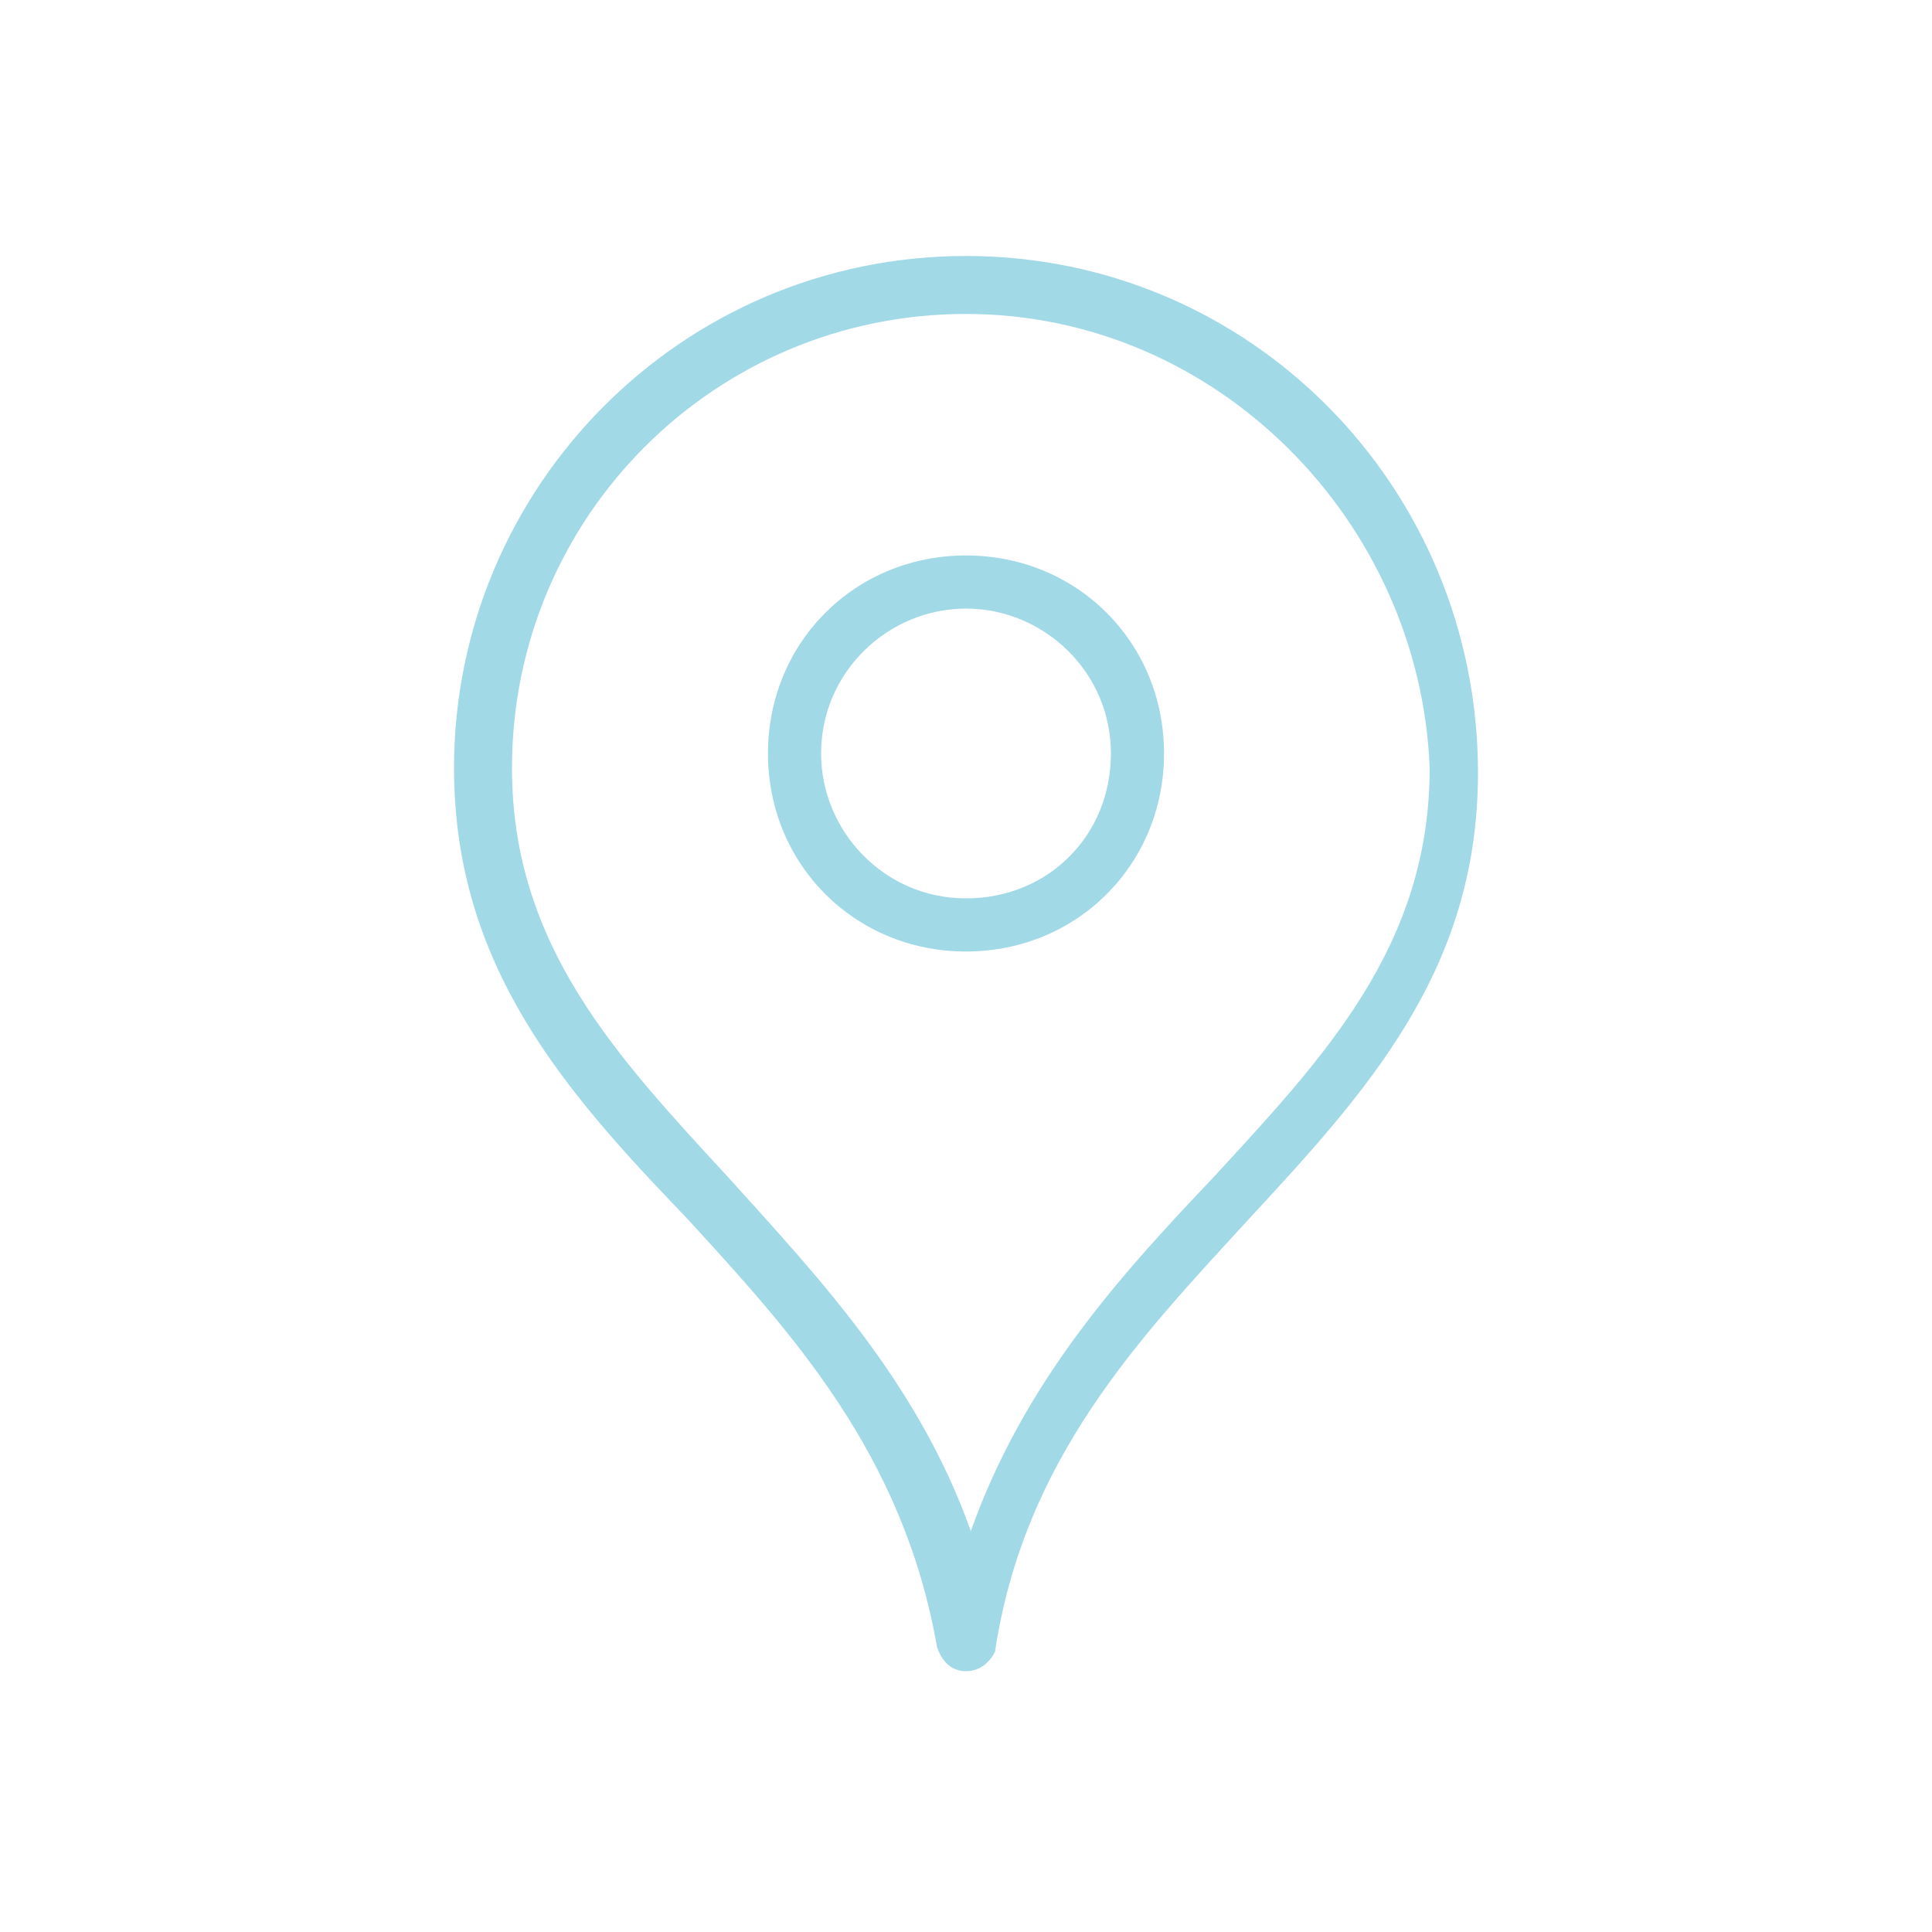 <?xml version="1.0" encoding="utf-8"?>
<!-- Generator: Adobe Illustrator 25.0.0, SVG Export Plug-In . SVG Version: 6.00 Build 0)  -->
<svg version="1.1" id="Layer_1" xmlns="http://www.w3.org/2000/svg" xmlns:xlink="http://www.w3.org/1999/xlink" x="0px" y="0px"
	 viewBox="0 0 40 40" style="enable-background:new 0 0 40 40;" xml:space="preserve">
<style type="text/css">
	.st0{fill:#A2D9E7;}
</style>
<g>
	<g>
		<g>
			<path class="st0" d="M20,34.6c-0.3,0-0.5-0.2-0.6-0.5c-0.7-4-3-6.5-5.2-8.9c-2.5-2.6-4.8-5.2-4.8-9.3c0-5.8,4.7-10.6,10.6-10.6
				S30.6,10.1,30.6,16c0,4.1-2.3,6.6-4.8,9.3c-2.2,2.4-4.6,4.9-5.2,8.9C20.5,34.4,20.3,34.6,20,34.6z M20,6.5
				c-5.2,0-9.4,4.2-9.4,9.4c0,3.7,2.2,6,4.5,8.5c1.8,2,3.9,4.2,5,7.3c1.1-3.1,3.1-5.3,5-7.3c2.3-2.5,4.5-4.8,4.5-8.5
				C29.4,10.8,25.2,6.5,20,6.5z"/>
		</g>
		<g>
			<path class="st0" d="M20,19.7c-2.3,0-4.1-1.8-4.1-4.1s1.8-4.1,4.1-4.1c2.3,0,4.1,1.8,4.1,4.1S22.3,19.7,20,19.7z M20,12.6
				c-1.6,0-3,1.3-3,3c0,1.6,1.3,3,3,3s3-1.3,3-3C23,13.9,21.6,12.6,20,12.6z"/>
		</g>
	</g>
</g>
</svg>
